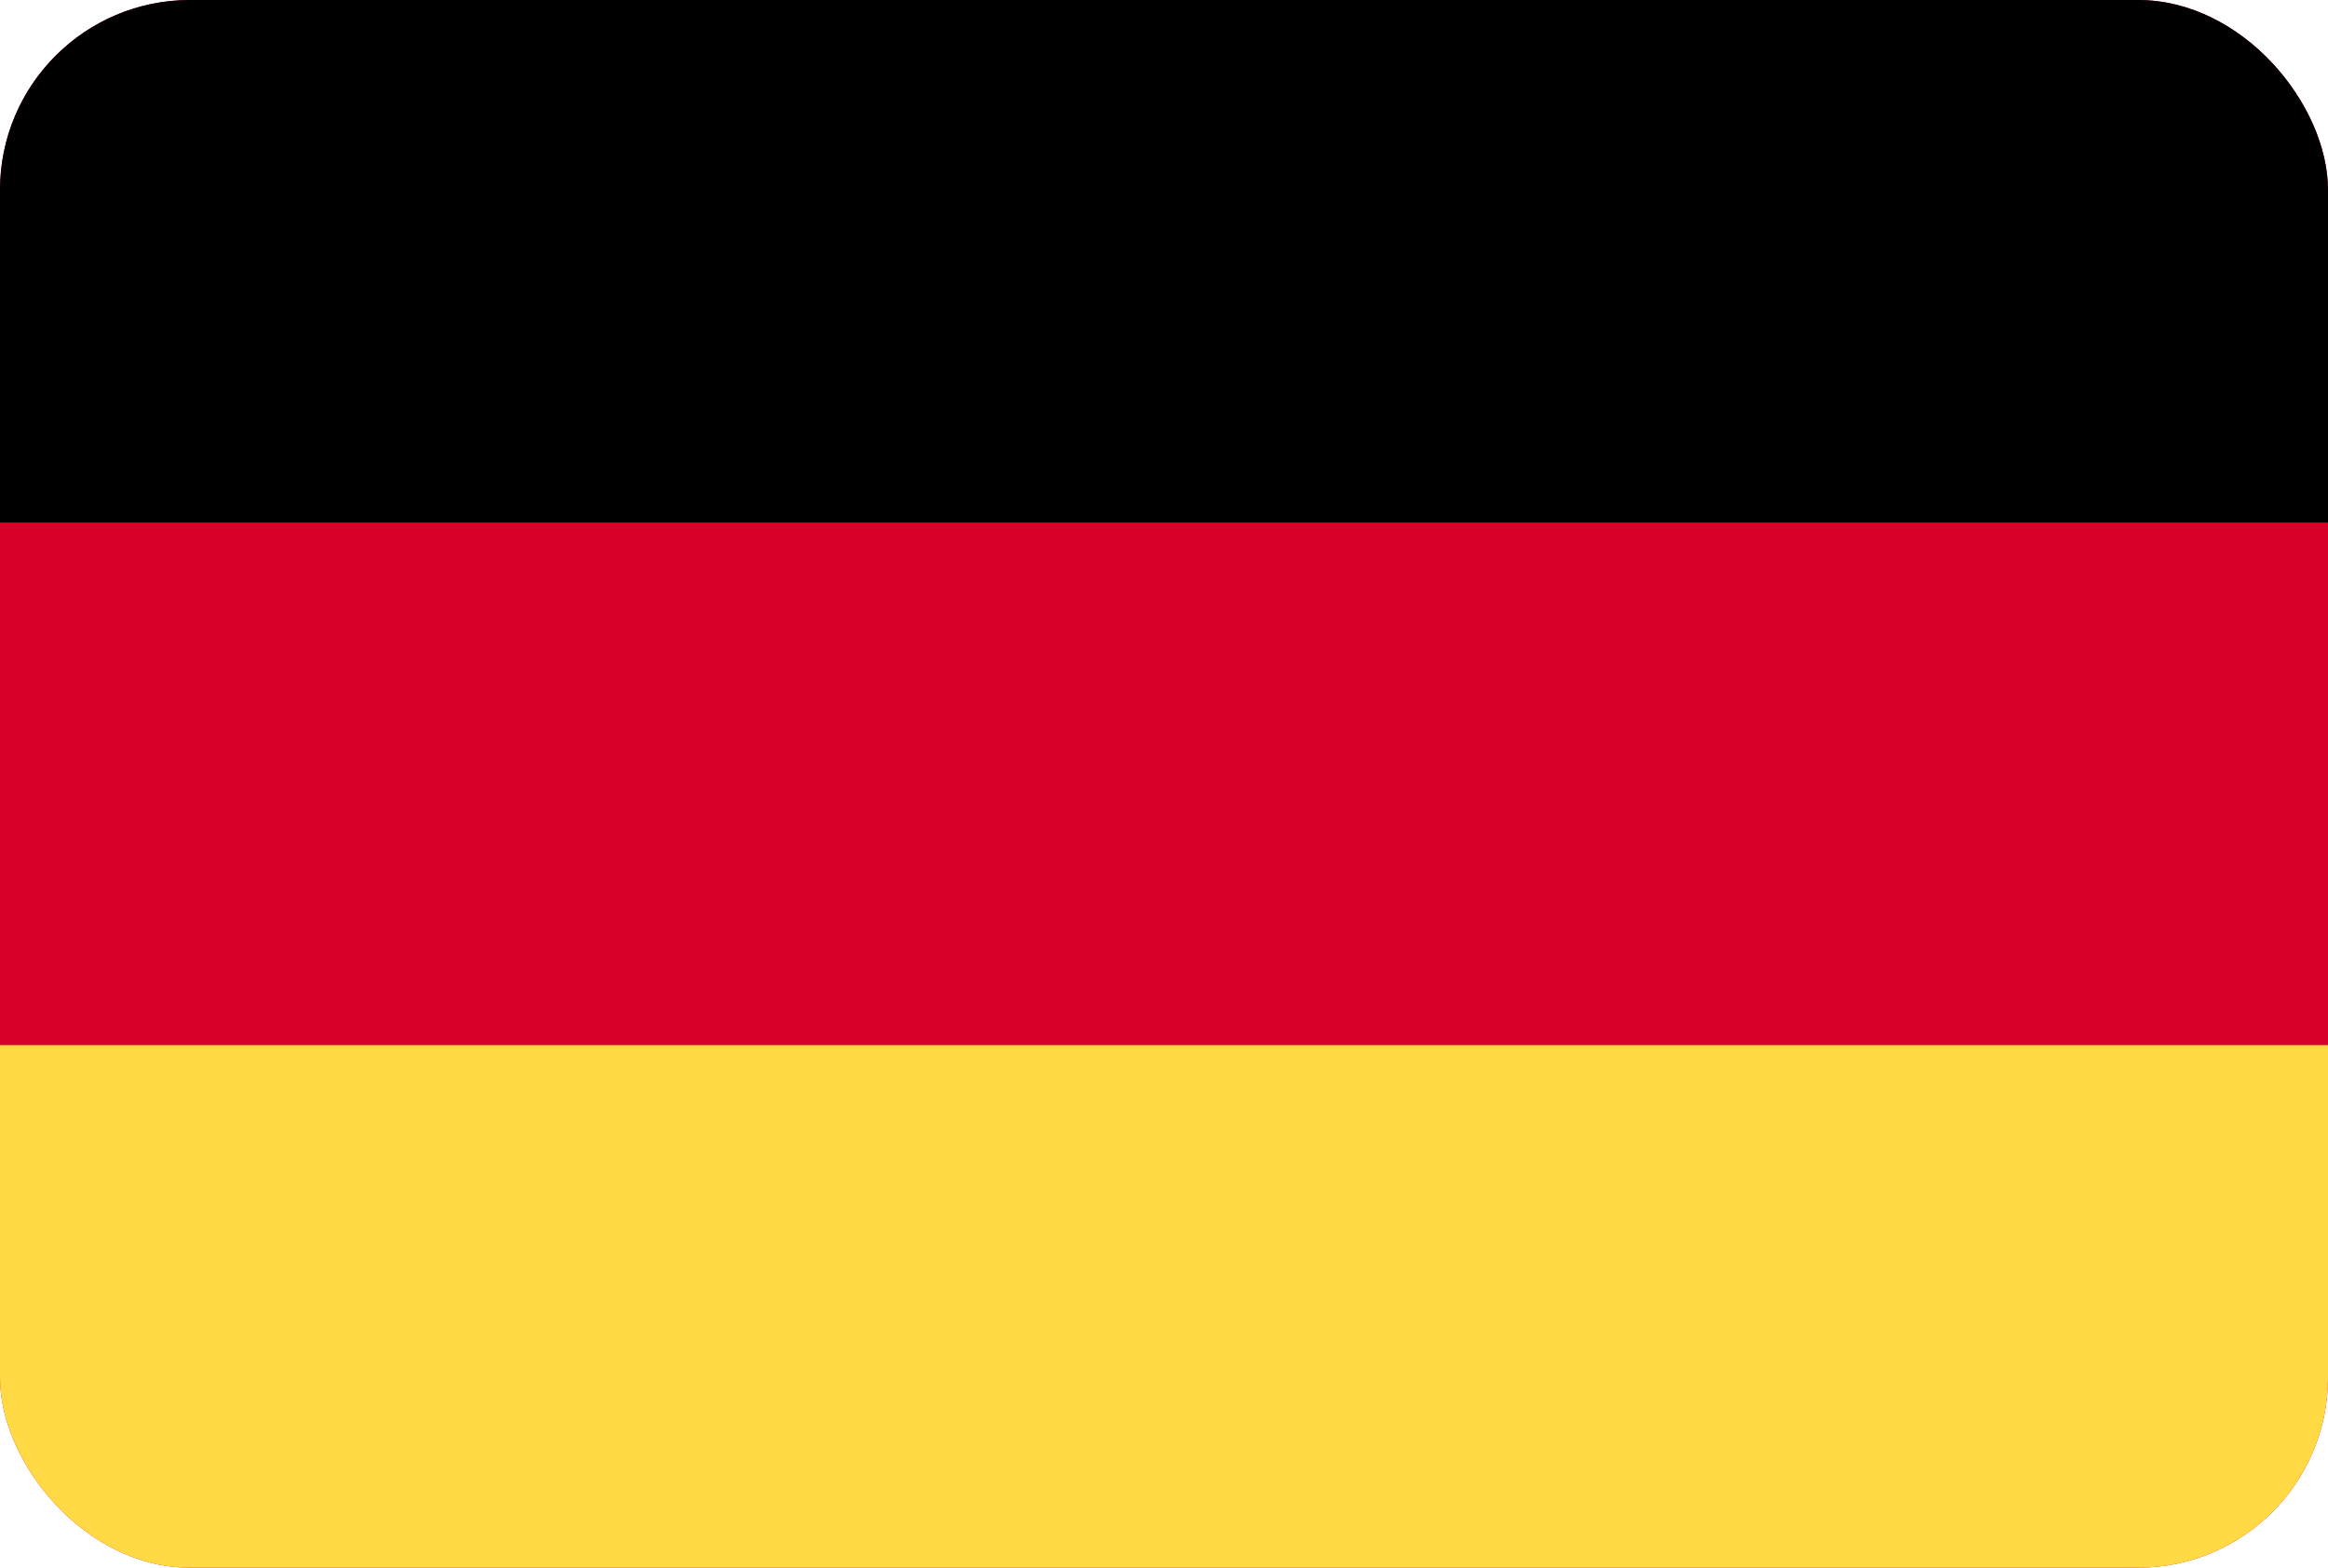 <svg width="49" height="33" viewBox="0 0 49 33" fill="none" xmlns="http://www.w3.org/2000/svg">
<g clip-path="url(#clip0_723_2864)">
<path d="M0 -0H49V33H0V-0Z" fill="#D80027"/>
<path d="M0 -0H49V10.999H0V-0Z" fill="black"/>
<path d="M0 22H49V32.999H0V22Z" fill="#FFDA44"/>
</g>
<defs>
<clipPath id="clip0_723_2864">
<rect width="49" height="33" rx="4" fill="white"/>
</clipPath>
</defs>
</svg>
